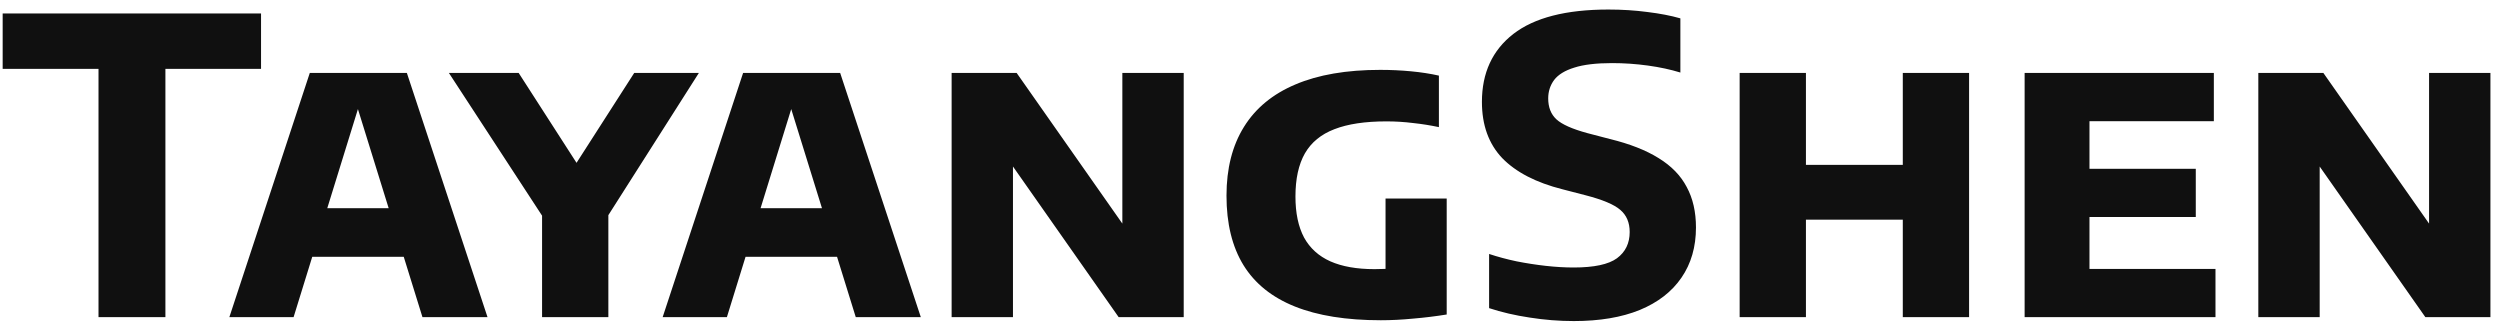<?xml version="1.0" encoding="UTF-8"?> <svg xmlns="http://www.w3.org/2000/svg" width="134" height="18" viewBox="0 0 134 18" fill="none"><path d="M5.28 17V3.69H0.143V0.72H13.992V3.69H8.866V17H5.28ZM12.293 17L16.605 3.91H21.808L26.131 17H22.644L19.014 5.296H19.355L15.736 17H12.293ZM15.571 13.766L16.319 11.159H22.083L22.831 13.766H15.571ZM29.055 17V10.202L29.77 12.655L24.061 3.91H27.801L31.398 9.498H30.408L33.994 3.91H37.459L31.893 12.655L32.608 10.235V17H29.055ZM35.518 17L39.83 3.91H45.033L49.356 17H45.869L42.239 5.296H42.58L38.961 17H35.518ZM38.796 13.766L39.544 11.159H45.308L46.056 13.766H38.796ZM51.007 17V3.91H54.493L60.675 12.721H60.158V3.91H63.447V17H59.961L53.779 8.189H54.295V17H51.007ZM74.012 17.165C72.164 17.165 70.627 16.919 69.403 16.428C68.178 15.937 67.261 15.2 66.653 14.217C66.044 13.227 65.74 11.984 65.74 10.488C65.74 9.036 66.051 7.808 66.675 6.803C67.298 5.798 68.218 5.039 69.436 4.526C70.66 4.005 72.175 3.745 73.979 3.745C74.543 3.745 75.093 3.771 75.629 3.822C76.171 3.873 76.67 3.95 77.125 4.053V6.814C76.677 6.719 76.215 6.645 75.739 6.594C75.269 6.535 74.793 6.506 74.309 6.506C73.172 6.506 72.244 6.645 71.526 6.924C70.814 7.195 70.286 7.628 69.942 8.222C69.604 8.816 69.436 9.586 69.436 10.532C69.436 11.419 69.59 12.153 69.898 12.732C70.213 13.304 70.682 13.729 71.306 14.008C71.936 14.287 72.725 14.426 73.671 14.426C74.008 14.426 74.367 14.411 74.749 14.382C75.13 14.353 75.471 14.316 75.772 14.272L74.265 15.504V10.642H77.543V16.857C76.956 16.952 76.358 17.026 75.75 17.077C75.148 17.136 74.569 17.165 74.012 17.165ZM84.359 17.209C83.575 17.209 82.786 17.147 81.994 17.022C81.21 16.905 80.484 16.736 79.816 16.516V13.612C80.278 13.766 80.769 13.898 81.29 14.008C81.811 14.111 82.332 14.191 82.852 14.25C83.38 14.309 83.879 14.338 84.348 14.338C85.441 14.338 86.215 14.173 86.669 13.843C87.124 13.506 87.351 13.036 87.351 12.435C87.351 11.929 87.183 11.533 86.845 11.247C86.515 10.961 85.895 10.701 84.986 10.466L83.754 10.147C82.332 9.788 81.254 9.23 80.52 8.475C79.794 7.712 79.431 6.708 79.431 5.461C79.431 3.906 79.992 2.693 81.114 1.82C82.243 0.947 83.941 0.511 86.207 0.511C86.941 0.511 87.637 0.555 88.297 0.643C88.965 0.724 89.555 0.837 90.068 0.984V3.888C89.547 3.727 88.968 3.602 88.33 3.514C87.692 3.426 87.05 3.382 86.405 3.382C85.555 3.382 84.88 3.463 84.381 3.624C83.882 3.778 83.523 3.998 83.303 4.284C83.091 4.57 82.984 4.9 82.984 5.274C82.984 5.751 83.131 6.125 83.424 6.396C83.718 6.667 84.267 6.913 85.074 7.133L86.295 7.452C87.351 7.709 88.22 8.05 88.902 8.475C89.584 8.893 90.087 9.41 90.409 10.026C90.739 10.635 90.904 11.357 90.904 12.193C90.904 13.234 90.644 14.133 90.123 14.888C89.61 15.636 88.865 16.212 87.89 16.615C86.915 17.011 85.738 17.209 84.359 17.209ZM93.245 17V3.91H96.798V8.838H101.99V3.91H105.543V17H101.99V11.775H96.798V17H93.245ZM108.52 17V3.91H118.662V6.495H111.996V14.415H118.75V17H108.52ZM110.61 11.632V9.047H117.694V11.632H110.61ZM121.046 17V3.91H124.533L130.715 12.721H130.198V3.91H133.487V17H130L123.818 8.189H124.335V17H121.046Z" fill="#101010"></path></svg> 